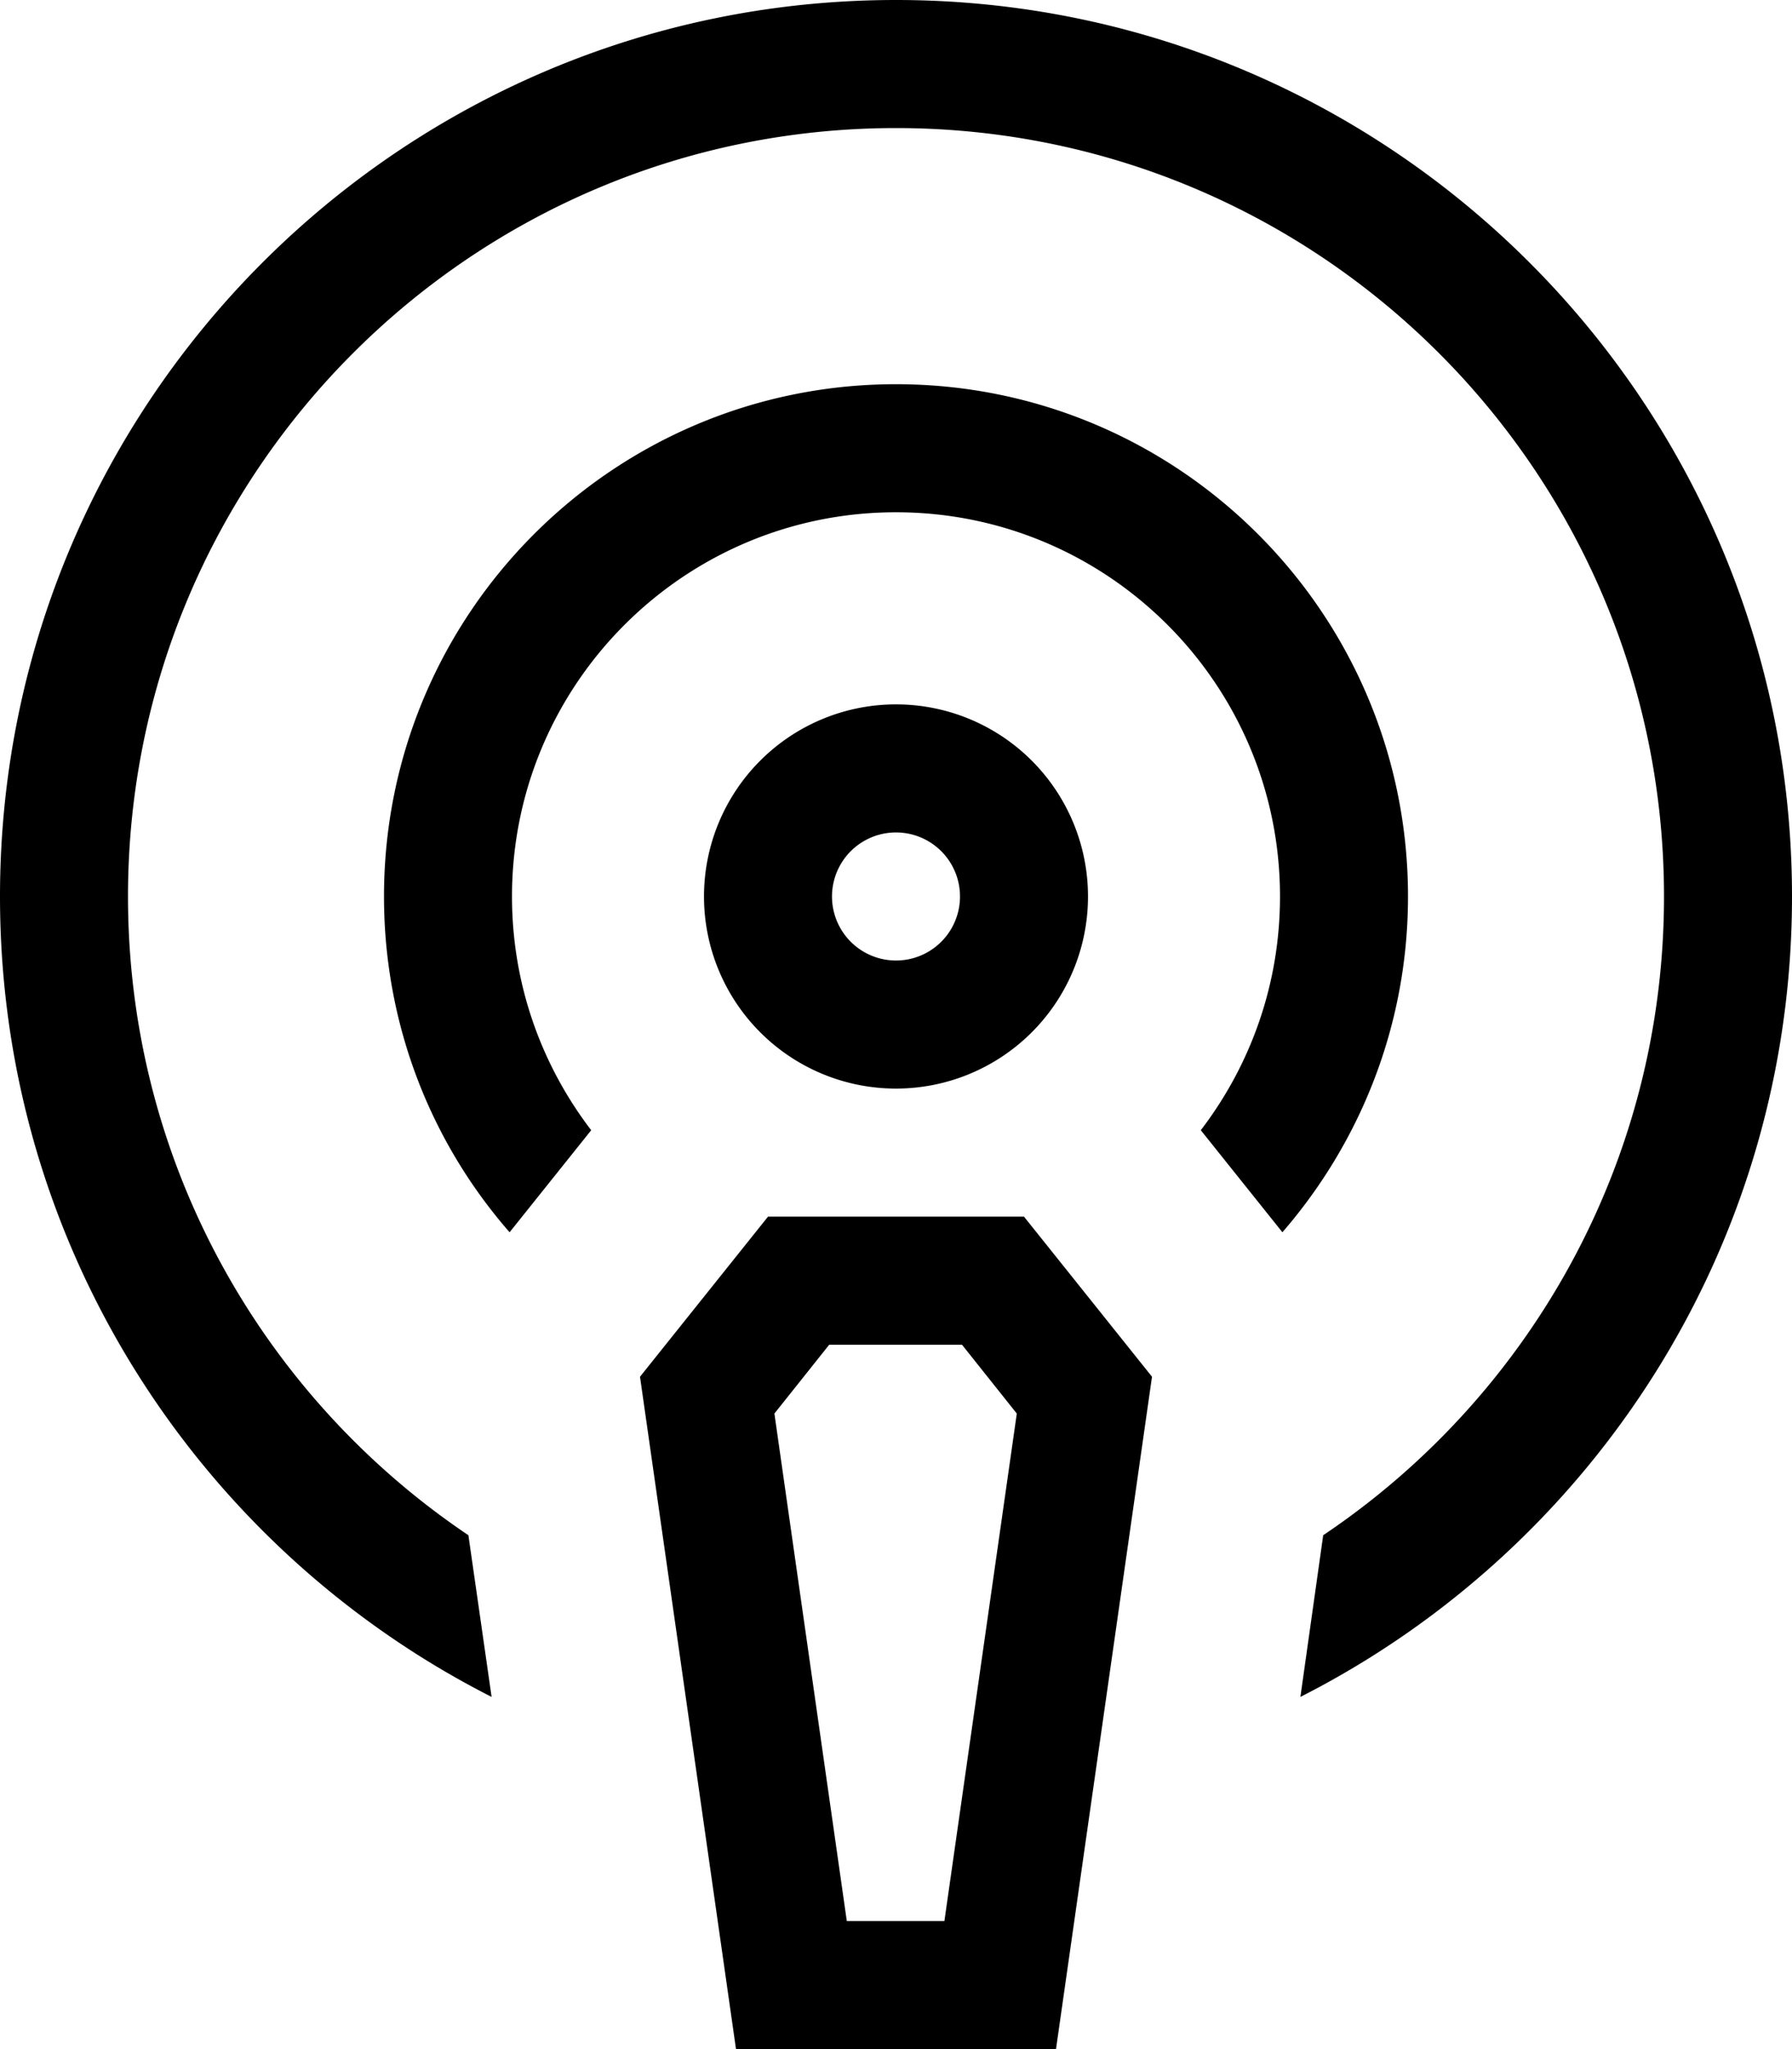 <svg xmlns="http://www.w3.org/2000/svg" viewBox="0 0 448 512"><!--! Font Awesome Pro 7.0.0 by @fontawesome - https://fontawesome.com License - https://fontawesome.com/license (Commercial License) Copyright 2025 Fonticons, Inc. --><path fill="currentColor" d="M416 224c0 66.5-33.8 125.1-85.2 159.6L325.1 424C398 387 448 311.4 448 224 448 100.3 347.7 0 224 0S0 100.3 0 224c0 87.4 50 163 122.9 200l-5.8-40.4C65.8 349.1 32 290.5 32 224 32 118 118 32 224 32s192 86 192 192zm-96 0c0 22-7.4 42.2-19.8 58.4l20.4 25.5c19.5-22.5 31.4-51.8 31.4-83.9 0-70.7-57.3-128-128-128S96 153.3 96 224c0 32.1 11.8 61.5 31.4 83.9l20.4-25.5c-12.4-16.2-19.8-36.4-19.8-58.4 0-53 43-96 96-96s96 43 96 96zm-96-16a16 16 0 1 1 0 32 16 16 0 1 1 0-32zm0 64a48 48 0 1 0 0-96 48 48 0 1 0 0 96zm12.2 208l-24.5 0-18.1-126.8 13.7-17.2 33.2 0 13.7 17.2-18.1 126.8zM160 344l24 168 80 0 24-168-32-40-64 0-32 40z"/></svg>